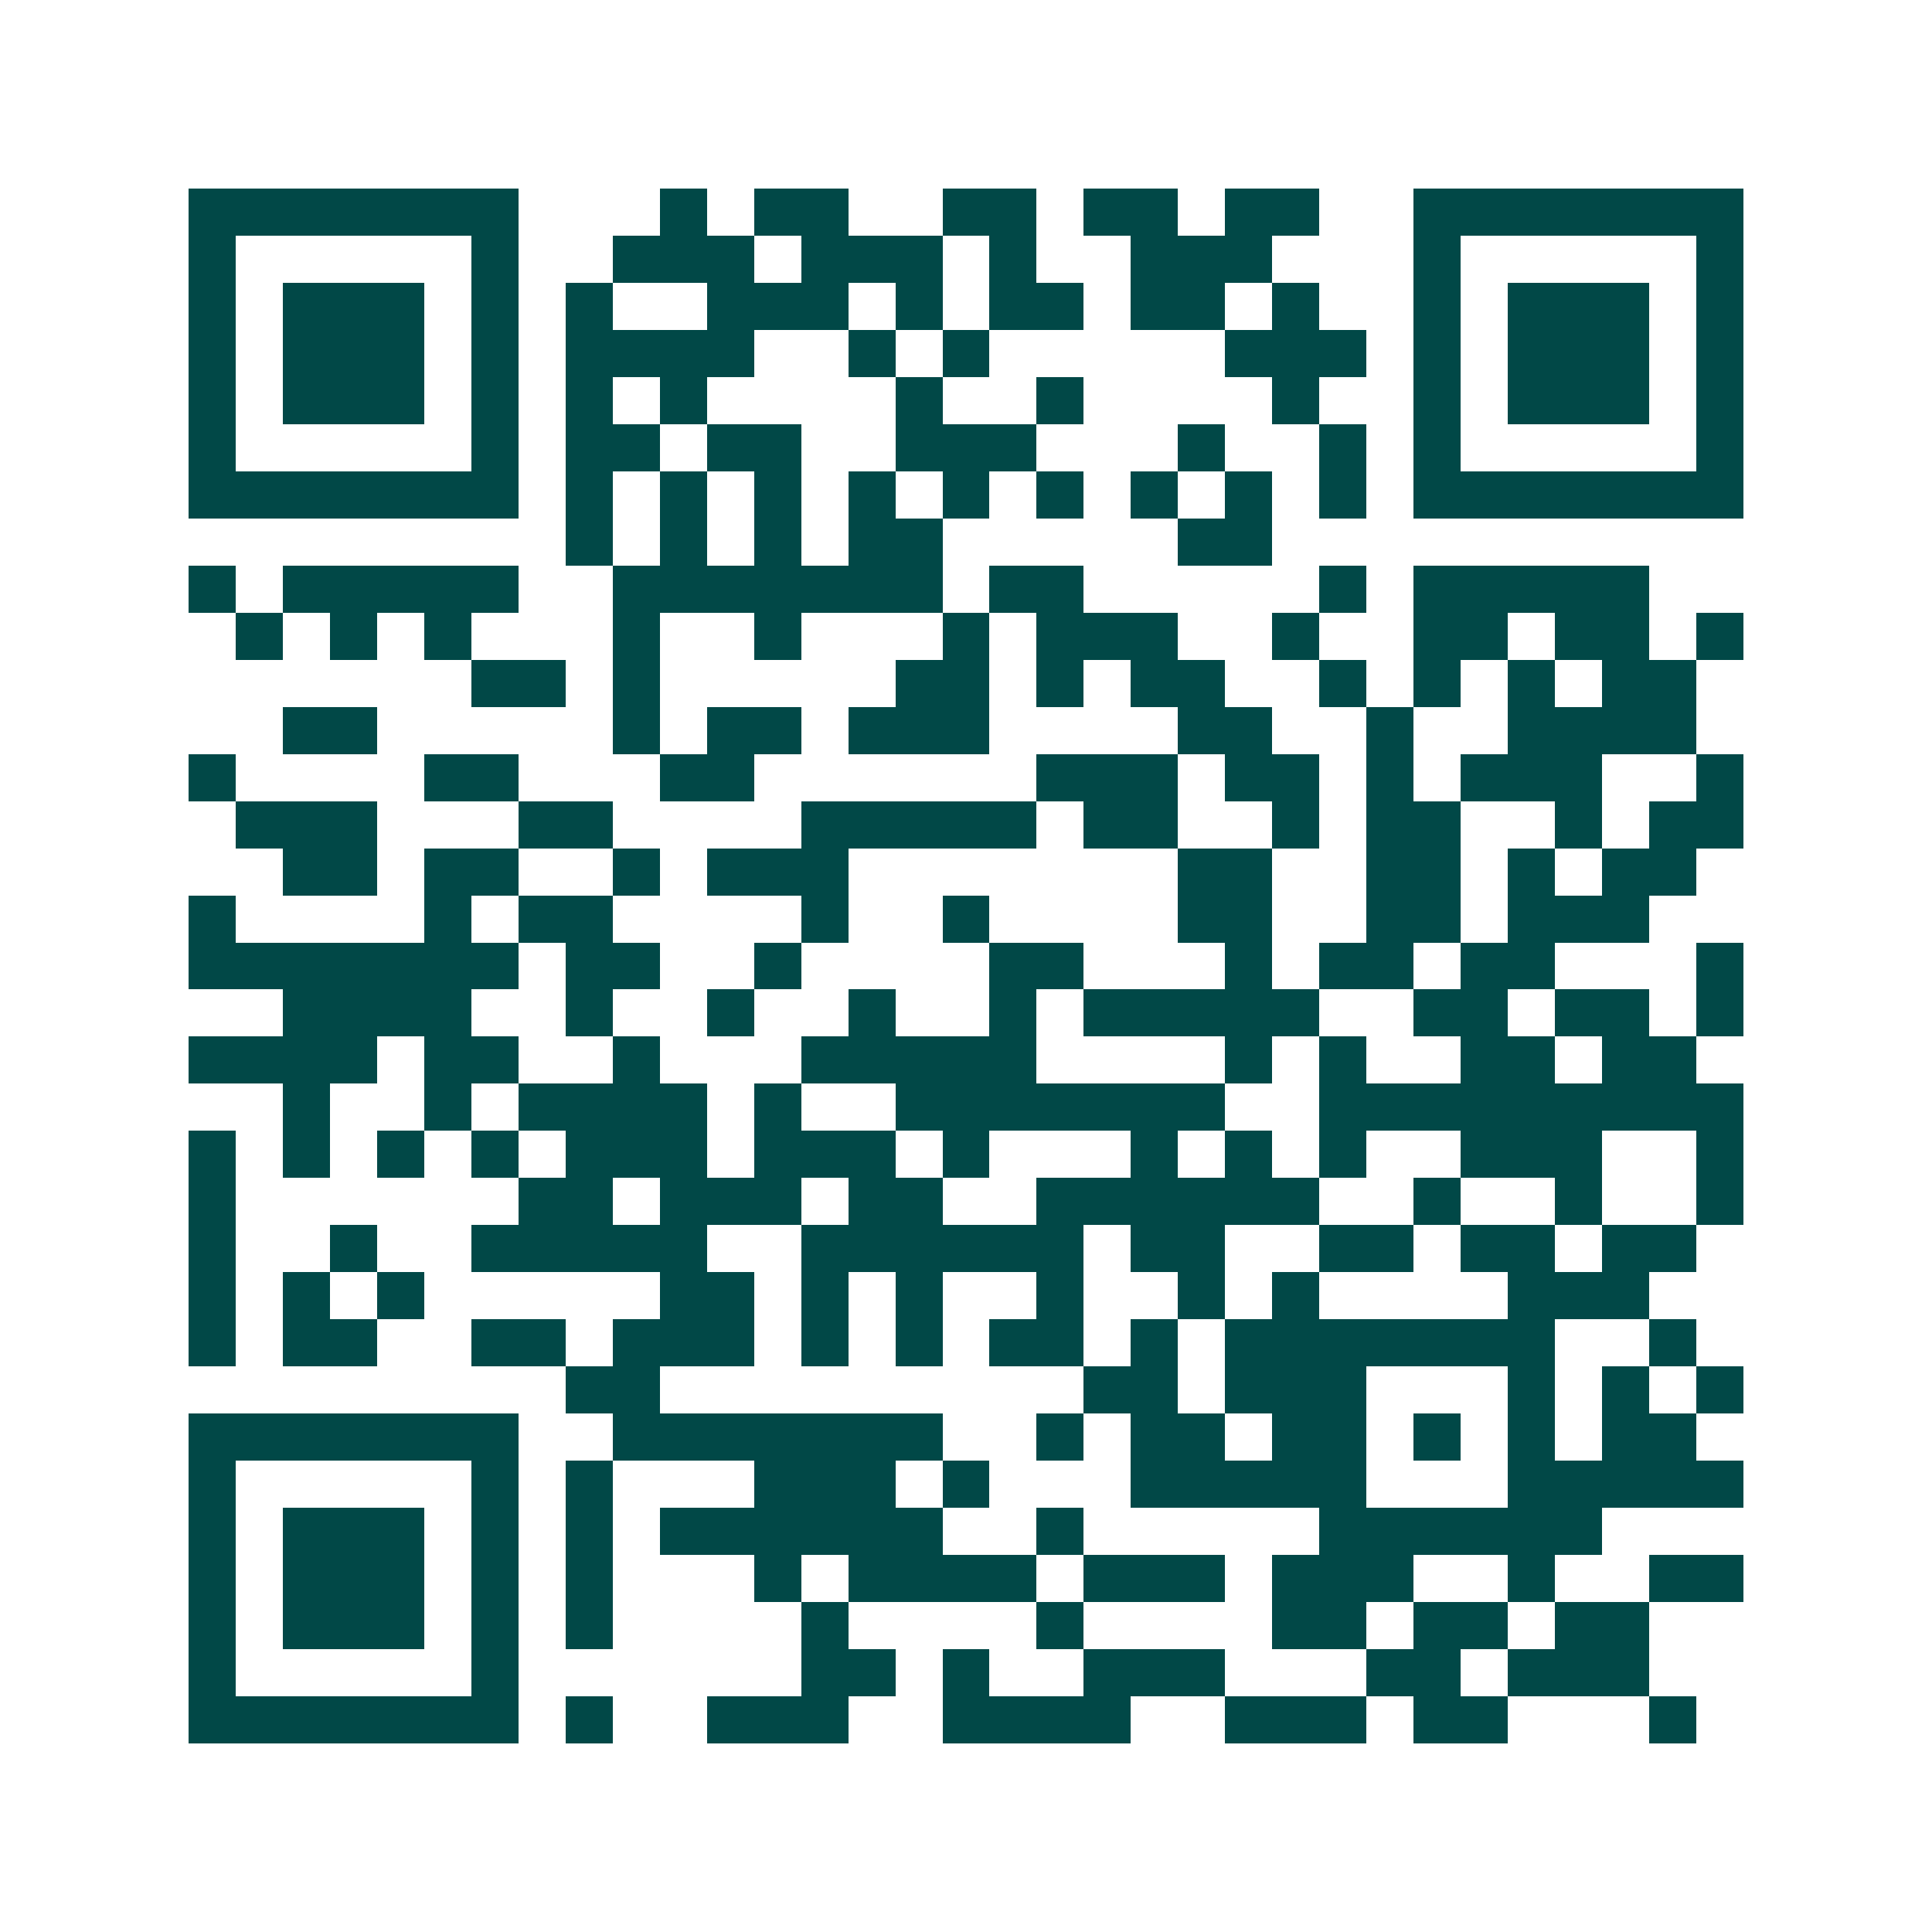 <svg xmlns="http://www.w3.org/2000/svg" width="200" height="200" viewBox="0 0 41 41" shape-rendering="crispEdges"><path fill="#ffffff" d="M0 0h41v41H0z"/><path stroke="#014847" d="M4 4.5h7m3 0h1m1 0h2m2 0h2m1 0h2m1 0h2m2 0h7M4 5.5h1m5 0h1m2 0h3m1 0h3m1 0h1m2 0h3m3 0h1m5 0h1M4 6.5h1m1 0h3m1 0h1m1 0h1m2 0h3m1 0h1m1 0h2m1 0h2m1 0h1m2 0h1m1 0h3m1 0h1M4 7.5h1m1 0h3m1 0h1m1 0h4m2 0h1m1 0h1m5 0h3m1 0h1m1 0h3m1 0h1M4 8.5h1m1 0h3m1 0h1m1 0h1m1 0h1m4 0h1m2 0h1m4 0h1m2 0h1m1 0h3m1 0h1M4 9.5h1m5 0h1m1 0h2m1 0h2m2 0h3m3 0h1m2 0h1m1 0h1m5 0h1M4 10.5h7m1 0h1m1 0h1m1 0h1m1 0h1m1 0h1m1 0h1m1 0h1m1 0h1m1 0h1m1 0h7M12 11.5h1m1 0h1m1 0h1m1 0h2m5 0h2M4 12.5h1m1 0h5m2 0h7m1 0h2m5 0h1m1 0h5M5 13.5h1m1 0h1m1 0h1m3 0h1m2 0h1m3 0h1m1 0h3m2 0h1m2 0h2m1 0h2m1 0h1M10 14.5h2m1 0h1m5 0h2m1 0h1m1 0h2m2 0h1m1 0h1m1 0h1m1 0h2M6 15.5h2m5 0h1m1 0h2m1 0h3m4 0h2m2 0h1m2 0h4M4 16.5h1m4 0h2m3 0h2m6 0h3m1 0h2m1 0h1m1 0h3m2 0h1M5 17.5h3m3 0h2m4 0h5m1 0h2m2 0h1m1 0h2m2 0h1m1 0h2M6 18.5h2m1 0h2m2 0h1m1 0h3m7 0h2m2 0h2m1 0h1m1 0h2M4 19.5h1m4 0h1m1 0h2m4 0h1m2 0h1m4 0h2m2 0h2m1 0h3M4 20.5h7m1 0h2m2 0h1m4 0h2m3 0h1m1 0h2m1 0h2m3 0h1M6 21.5h4m2 0h1m2 0h1m2 0h1m2 0h1m1 0h5m2 0h2m1 0h2m1 0h1M4 22.5h4m1 0h2m2 0h1m3 0h5m4 0h1m1 0h1m2 0h2m1 0h2M6 23.5h1m2 0h1m1 0h4m1 0h1m2 0h7m2 0h9M4 24.5h1m1 0h1m1 0h1m1 0h1m1 0h3m1 0h3m1 0h1m3 0h1m1 0h1m1 0h1m2 0h3m2 0h1M4 25.5h1m6 0h2m1 0h3m1 0h2m2 0h6m2 0h1m2 0h1m2 0h1M4 26.5h1m2 0h1m2 0h5m2 0h6m1 0h2m2 0h2m1 0h2m1 0h2M4 27.5h1m1 0h1m1 0h1m5 0h2m1 0h1m1 0h1m2 0h1m2 0h1m1 0h1m4 0h3M4 28.5h1m1 0h2m2 0h2m1 0h3m1 0h1m1 0h1m1 0h2m1 0h1m1 0h7m2 0h1M12 29.5h2m9 0h2m1 0h3m3 0h1m1 0h1m1 0h1M4 30.5h7m2 0h7m2 0h1m1 0h2m1 0h2m1 0h1m1 0h1m1 0h2M4 31.5h1m5 0h1m1 0h1m3 0h3m1 0h1m3 0h5m3 0h5M4 32.5h1m1 0h3m1 0h1m1 0h1m1 0h6m2 0h1m5 0h6M4 33.5h1m1 0h3m1 0h1m1 0h1m3 0h1m1 0h4m1 0h3m1 0h3m2 0h1m2 0h2M4 34.5h1m1 0h3m1 0h1m1 0h1m4 0h1m4 0h1m4 0h2m1 0h2m1 0h2M4 35.5h1m5 0h1m6 0h2m1 0h1m2 0h3m3 0h2m1 0h3M4 36.5h7m1 0h1m2 0h3m2 0h4m2 0h3m1 0h2m3 0h1"/></svg>
